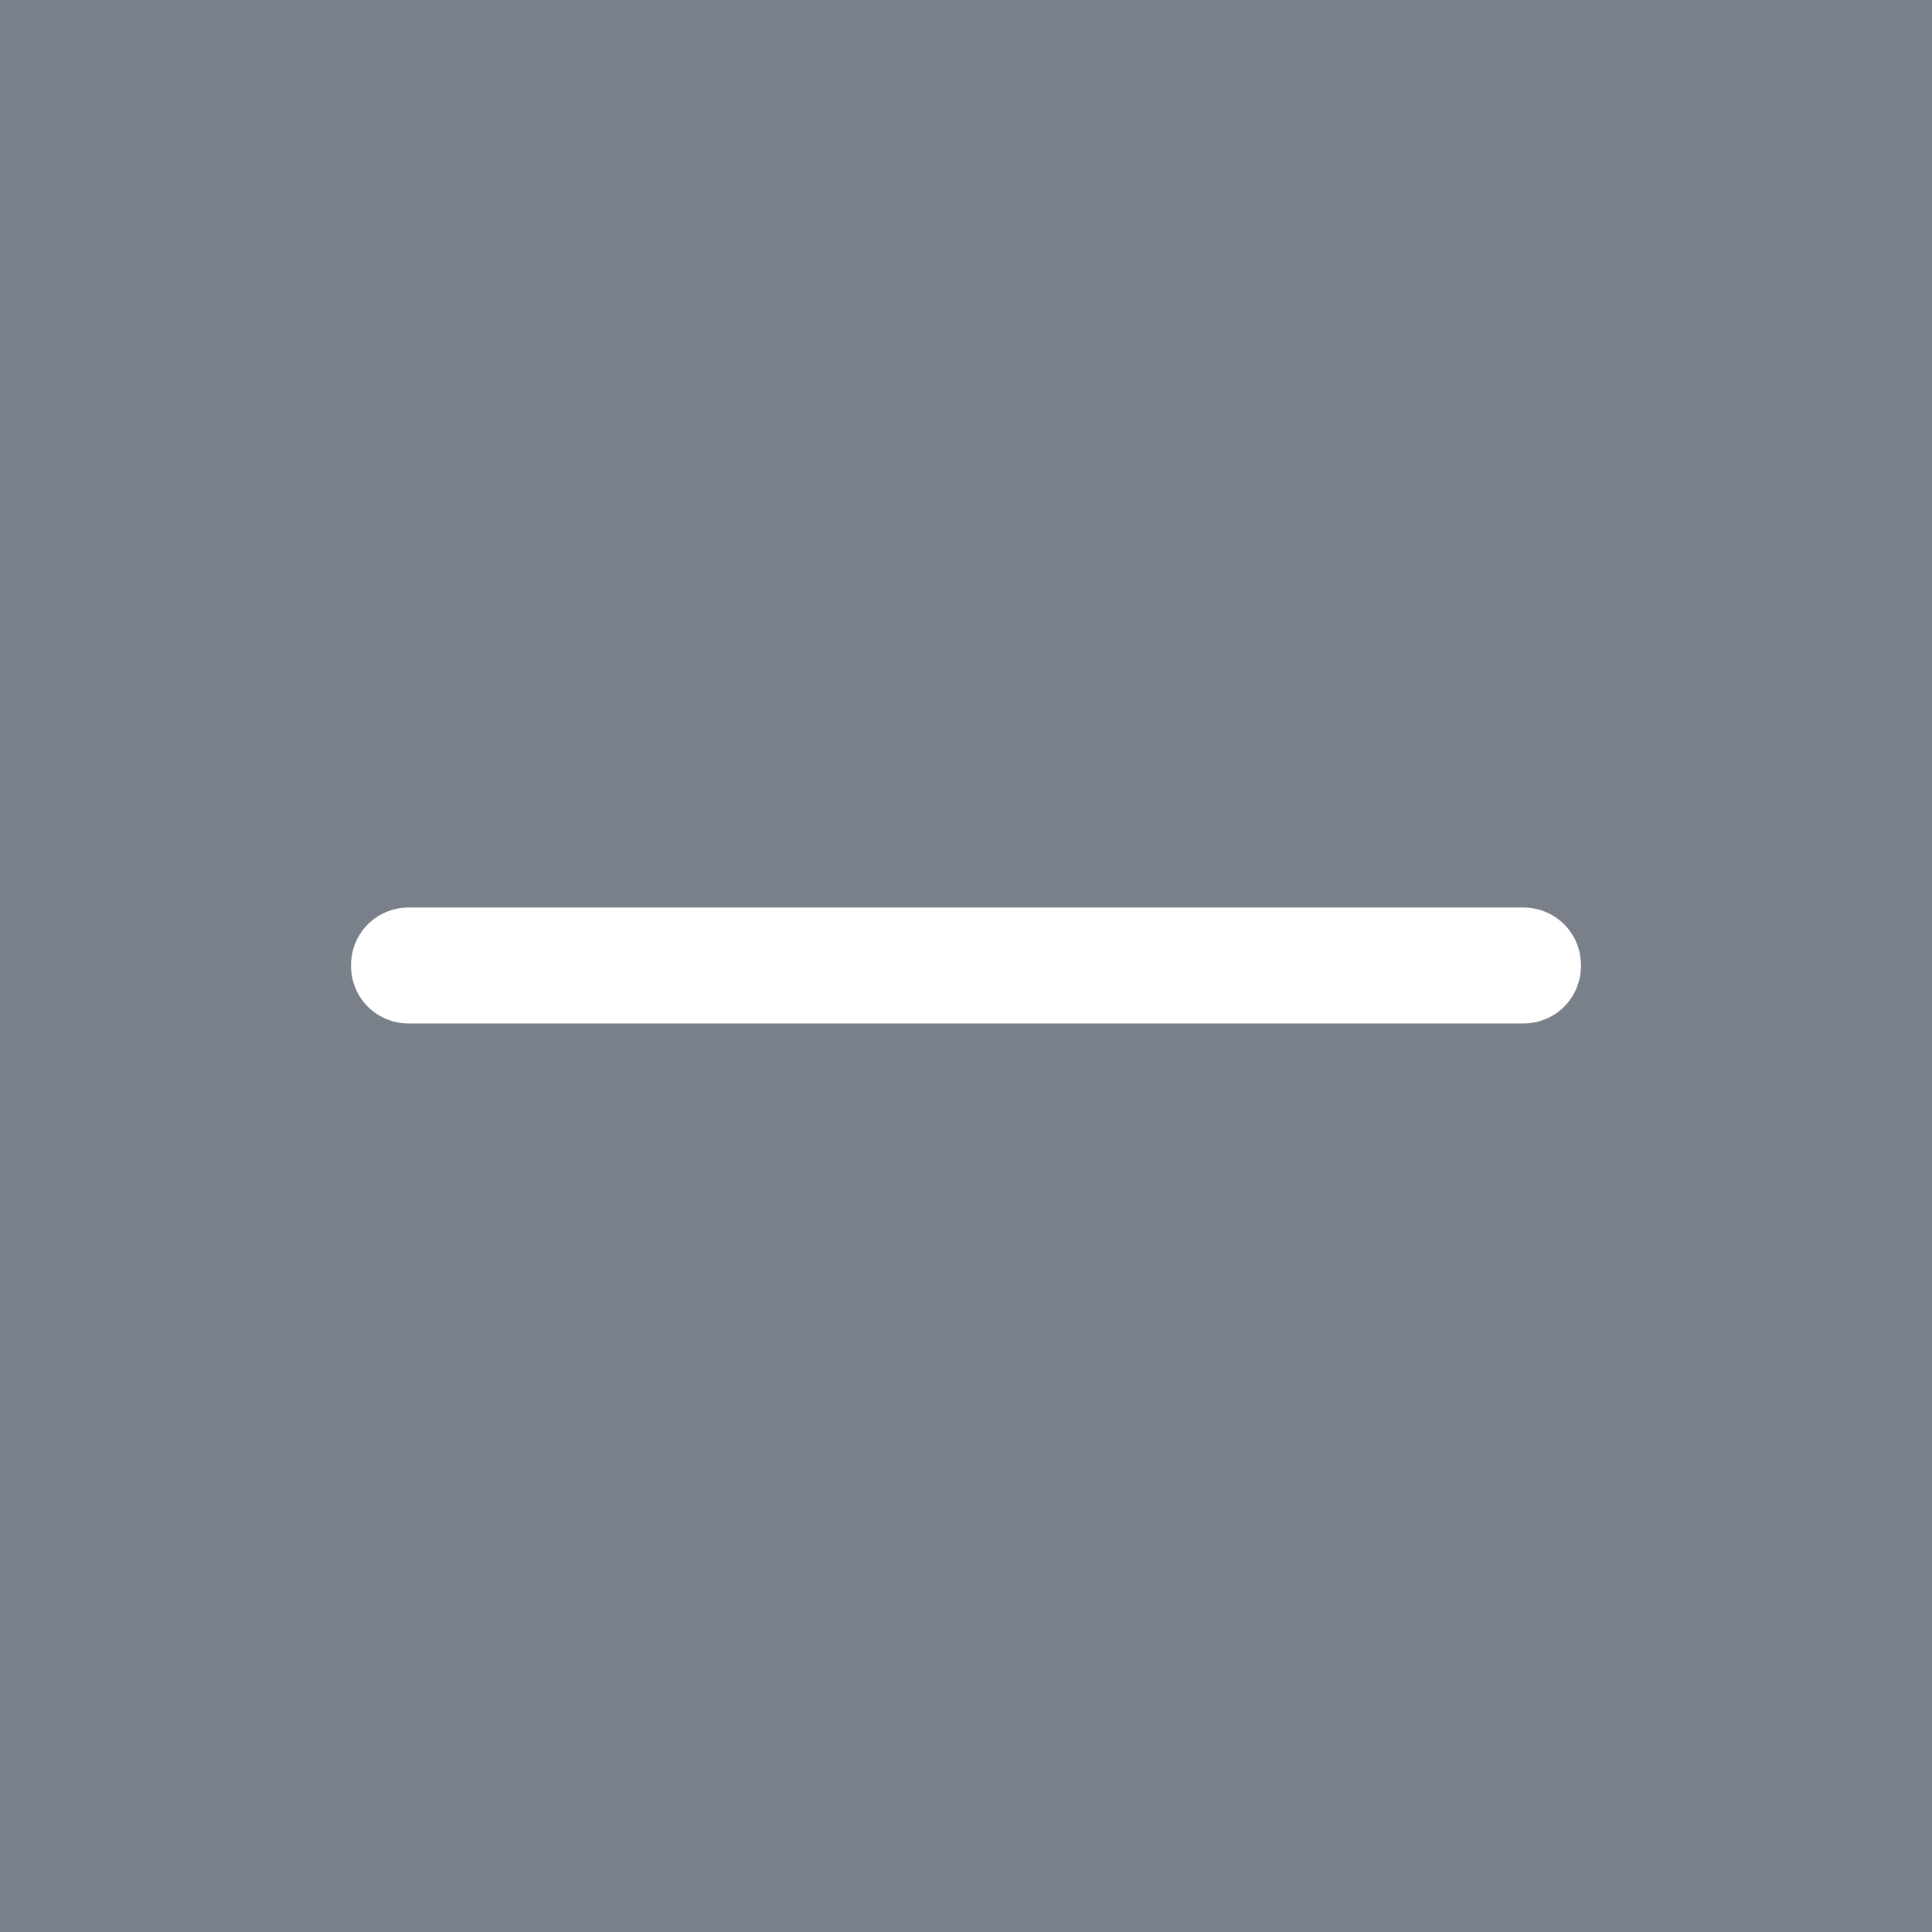 <?xml version="1.0" encoding="UTF-8"?><svg id="Warstwa_2" xmlns="http://www.w3.org/2000/svg" viewBox="0 0 19.65 19.65"><defs><style>.cls-1{fill:#fff;}.cls-2{fill:#798089;}</style></defs><g id="Warstwa_1-2"><rect class="cls-2" width="19.65" height="19.65"/><path class="cls-1" d="m15.49,10.41H4.16c-.33,0-.59-.26-.59-.59s.26-.59.59-.59h11.33c.33,0,.59.26.59.59s-.26.59-.59.59Z"/></g></svg>